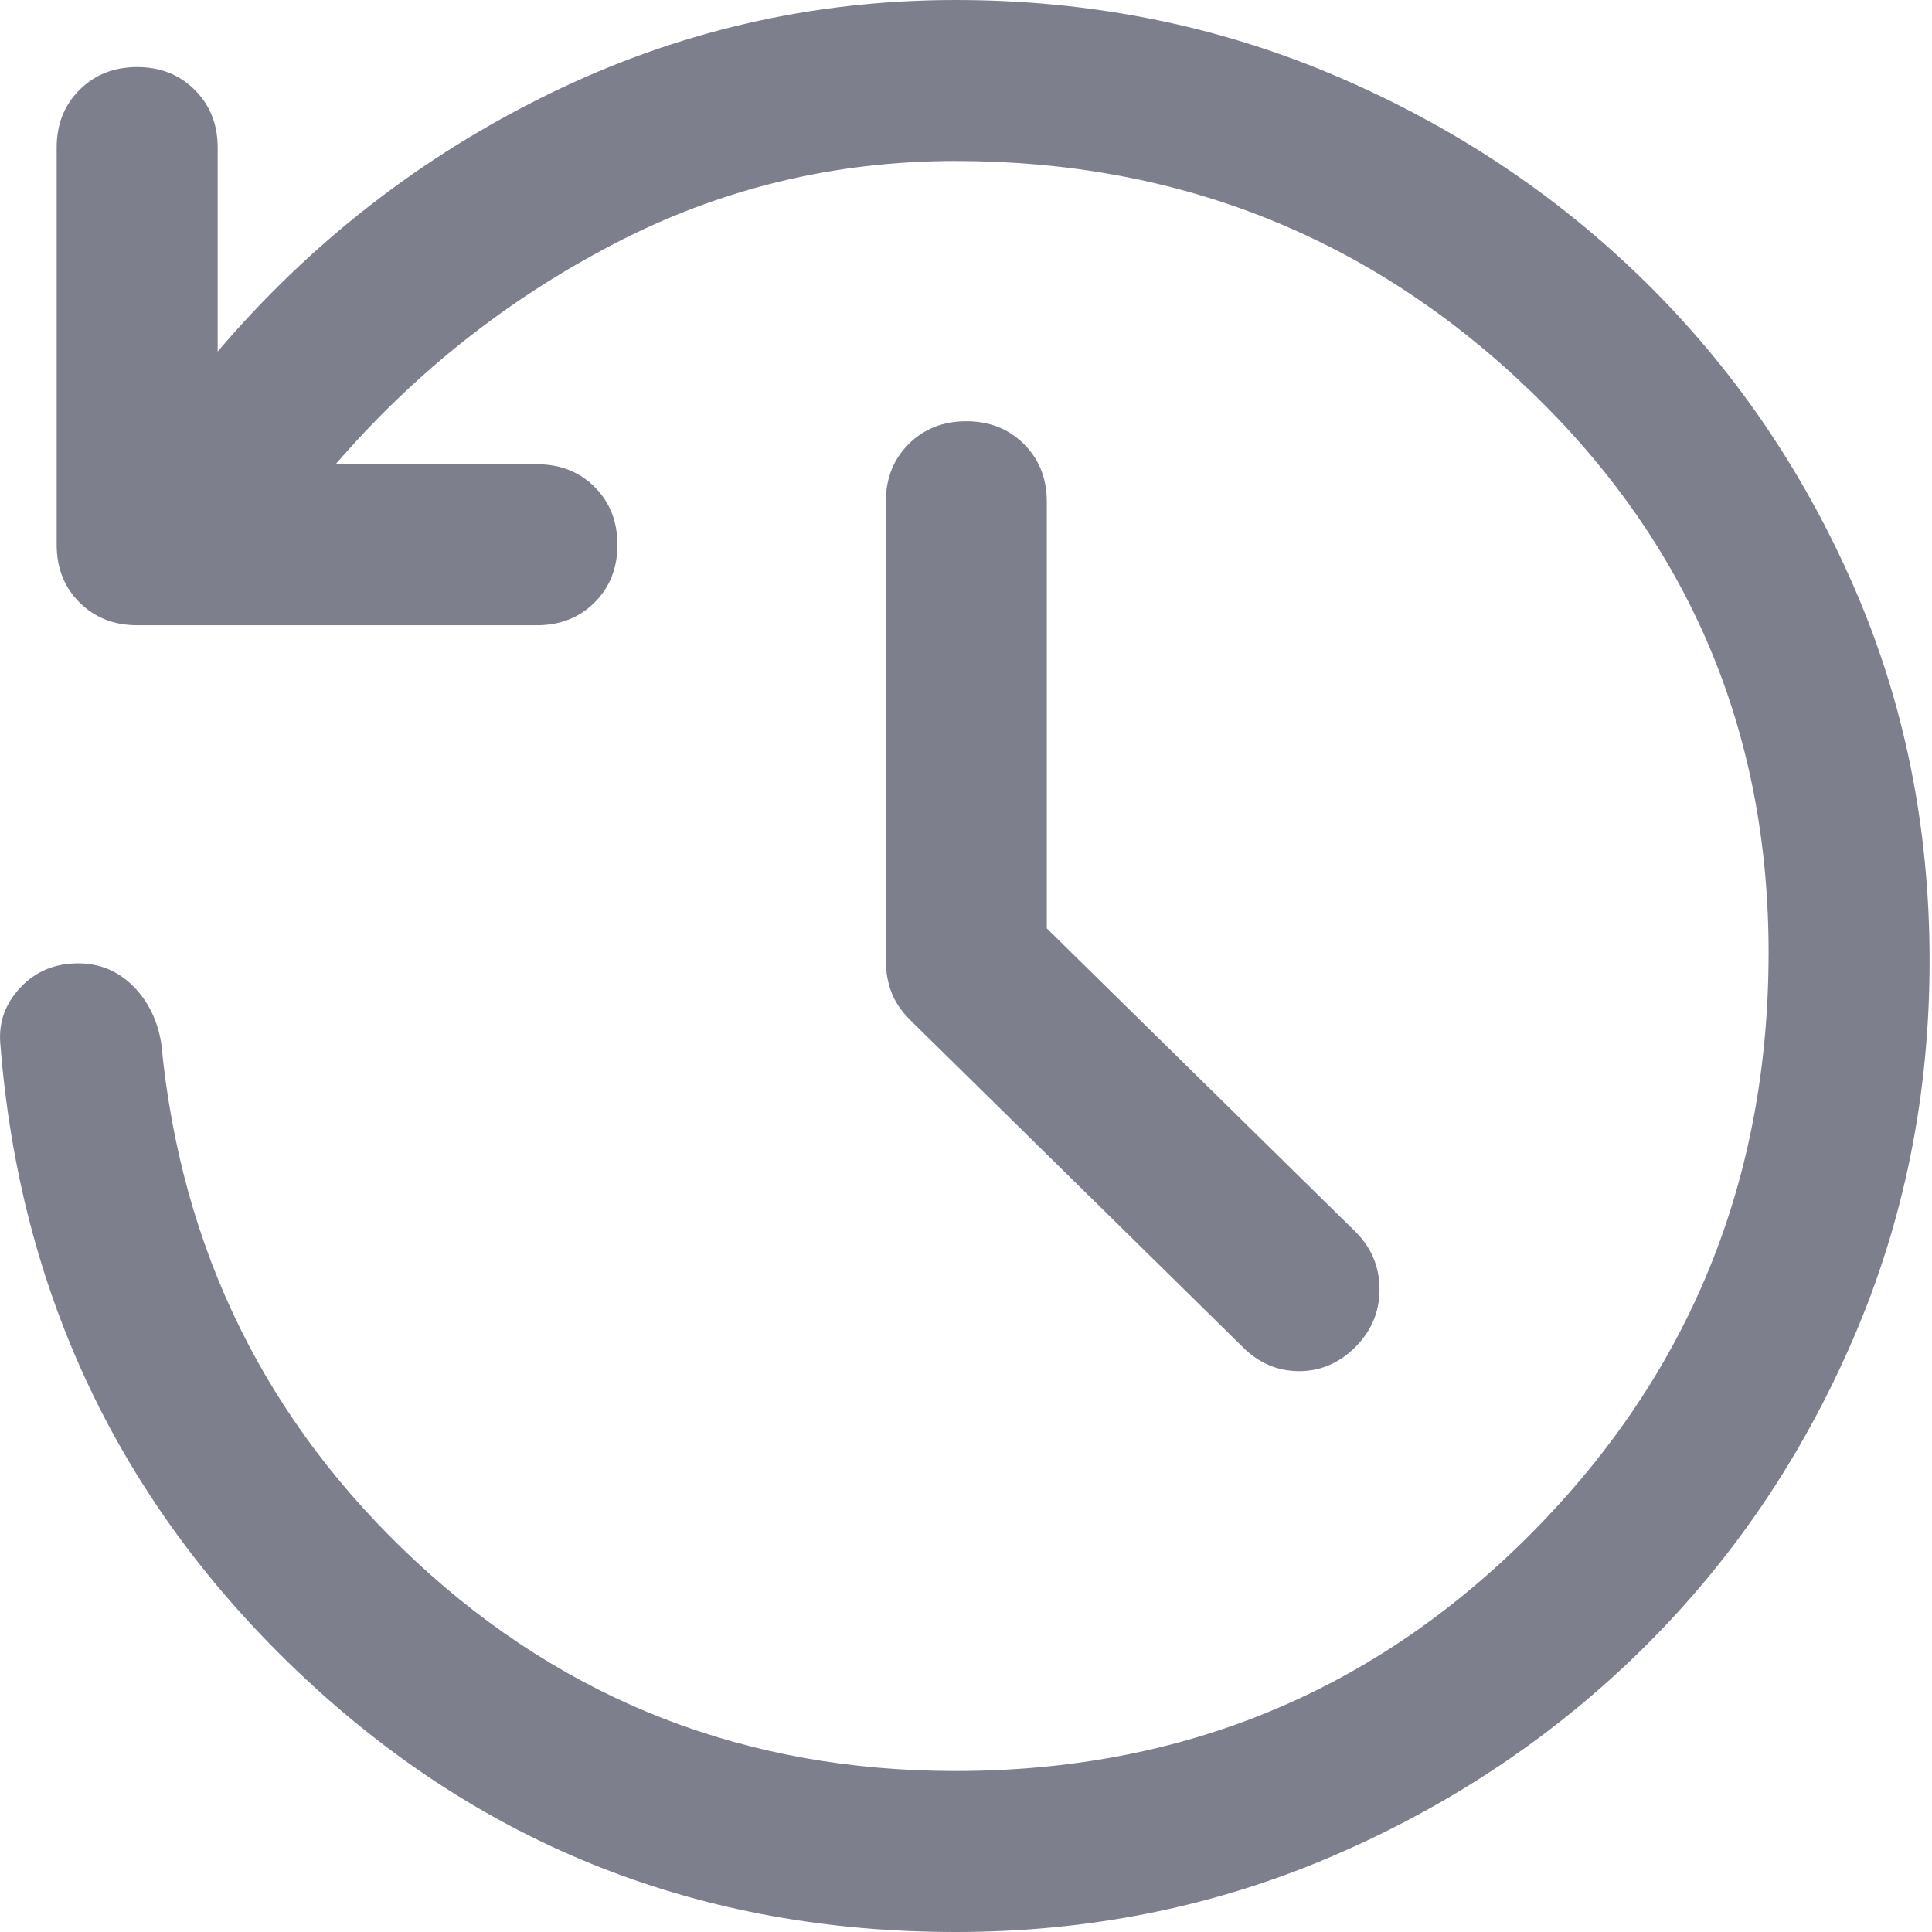 <svg width="24" height="24" viewBox="0 0 24 24" fill="none" xmlns="http://www.w3.org/2000/svg">
<path d="M11.87 24C8.715 24 6.009 22.939 3.754 20.817C1.498 18.694 0.248 16.078 0.004 12.967C-0.019 12.7 0.065 12.467 0.254 12.267C0.442 12.067 0.681 11.967 0.97 11.967C1.237 11.967 1.465 12.061 1.654 12.25C1.842 12.439 1.959 12.678 2.004 12.967C2.248 15.522 3.304 17.667 5.17 19.4C7.037 21.133 9.27 22 11.87 22C14.692 22 17.081 21.011 19.037 19.033C20.992 17.056 21.97 14.656 21.97 11.833C21.97 9.078 20.981 6.75 19.003 4.85C17.026 2.95 14.648 2 11.87 2C10.359 2 8.942 2.344 7.62 3.033C6.298 3.722 5.148 4.633 4.17 5.767H6.67C6.959 5.767 7.198 5.861 7.387 6.05C7.576 6.239 7.67 6.478 7.67 6.767C7.67 7.056 7.576 7.294 7.387 7.483C7.198 7.672 6.959 7.767 6.67 7.767H1.704C1.415 7.767 1.176 7.672 0.987 7.483C0.798 7.294 0.704 7.056 0.704 6.767V1.833C0.704 1.544 0.798 1.306 0.987 1.117C1.176 0.928 1.415 0.833 1.704 0.833C1.992 0.833 2.231 0.928 2.42 1.117C2.609 1.306 2.704 1.544 2.704 1.833V4.367C3.859 3.011 5.231 1.944 6.82 1.167C8.409 0.389 10.092 0 11.87 0C13.537 0 15.104 0.311 16.57 0.933C18.037 1.556 19.32 2.406 20.42 3.483C21.52 4.561 22.387 5.822 23.02 7.267C23.654 8.711 23.97 10.267 23.97 11.933C23.97 13.6 23.654 15.167 23.02 16.633C22.387 18.1 21.52 19.378 20.42 20.467C19.32 21.556 18.037 22.417 16.57 23.05C15.104 23.683 13.537 24 11.87 24ZM13.004 11.533L16.837 15.3C17.037 15.5 17.137 15.739 17.137 16.017C17.137 16.294 17.037 16.533 16.837 16.733C16.637 16.933 16.404 17.033 16.137 17.033C15.87 17.033 15.637 16.933 15.437 16.733L11.303 12.667C11.192 12.556 11.115 12.439 11.07 12.317C11.026 12.194 11.004 12.067 11.004 11.933V6.233C11.004 5.944 11.098 5.706 11.287 5.517C11.476 5.328 11.715 5.233 12.004 5.233C12.292 5.233 12.531 5.328 12.72 5.517C12.909 5.706 13.004 5.944 13.004 6.233V11.533Z" fill="#7D808C"/>
</svg>
